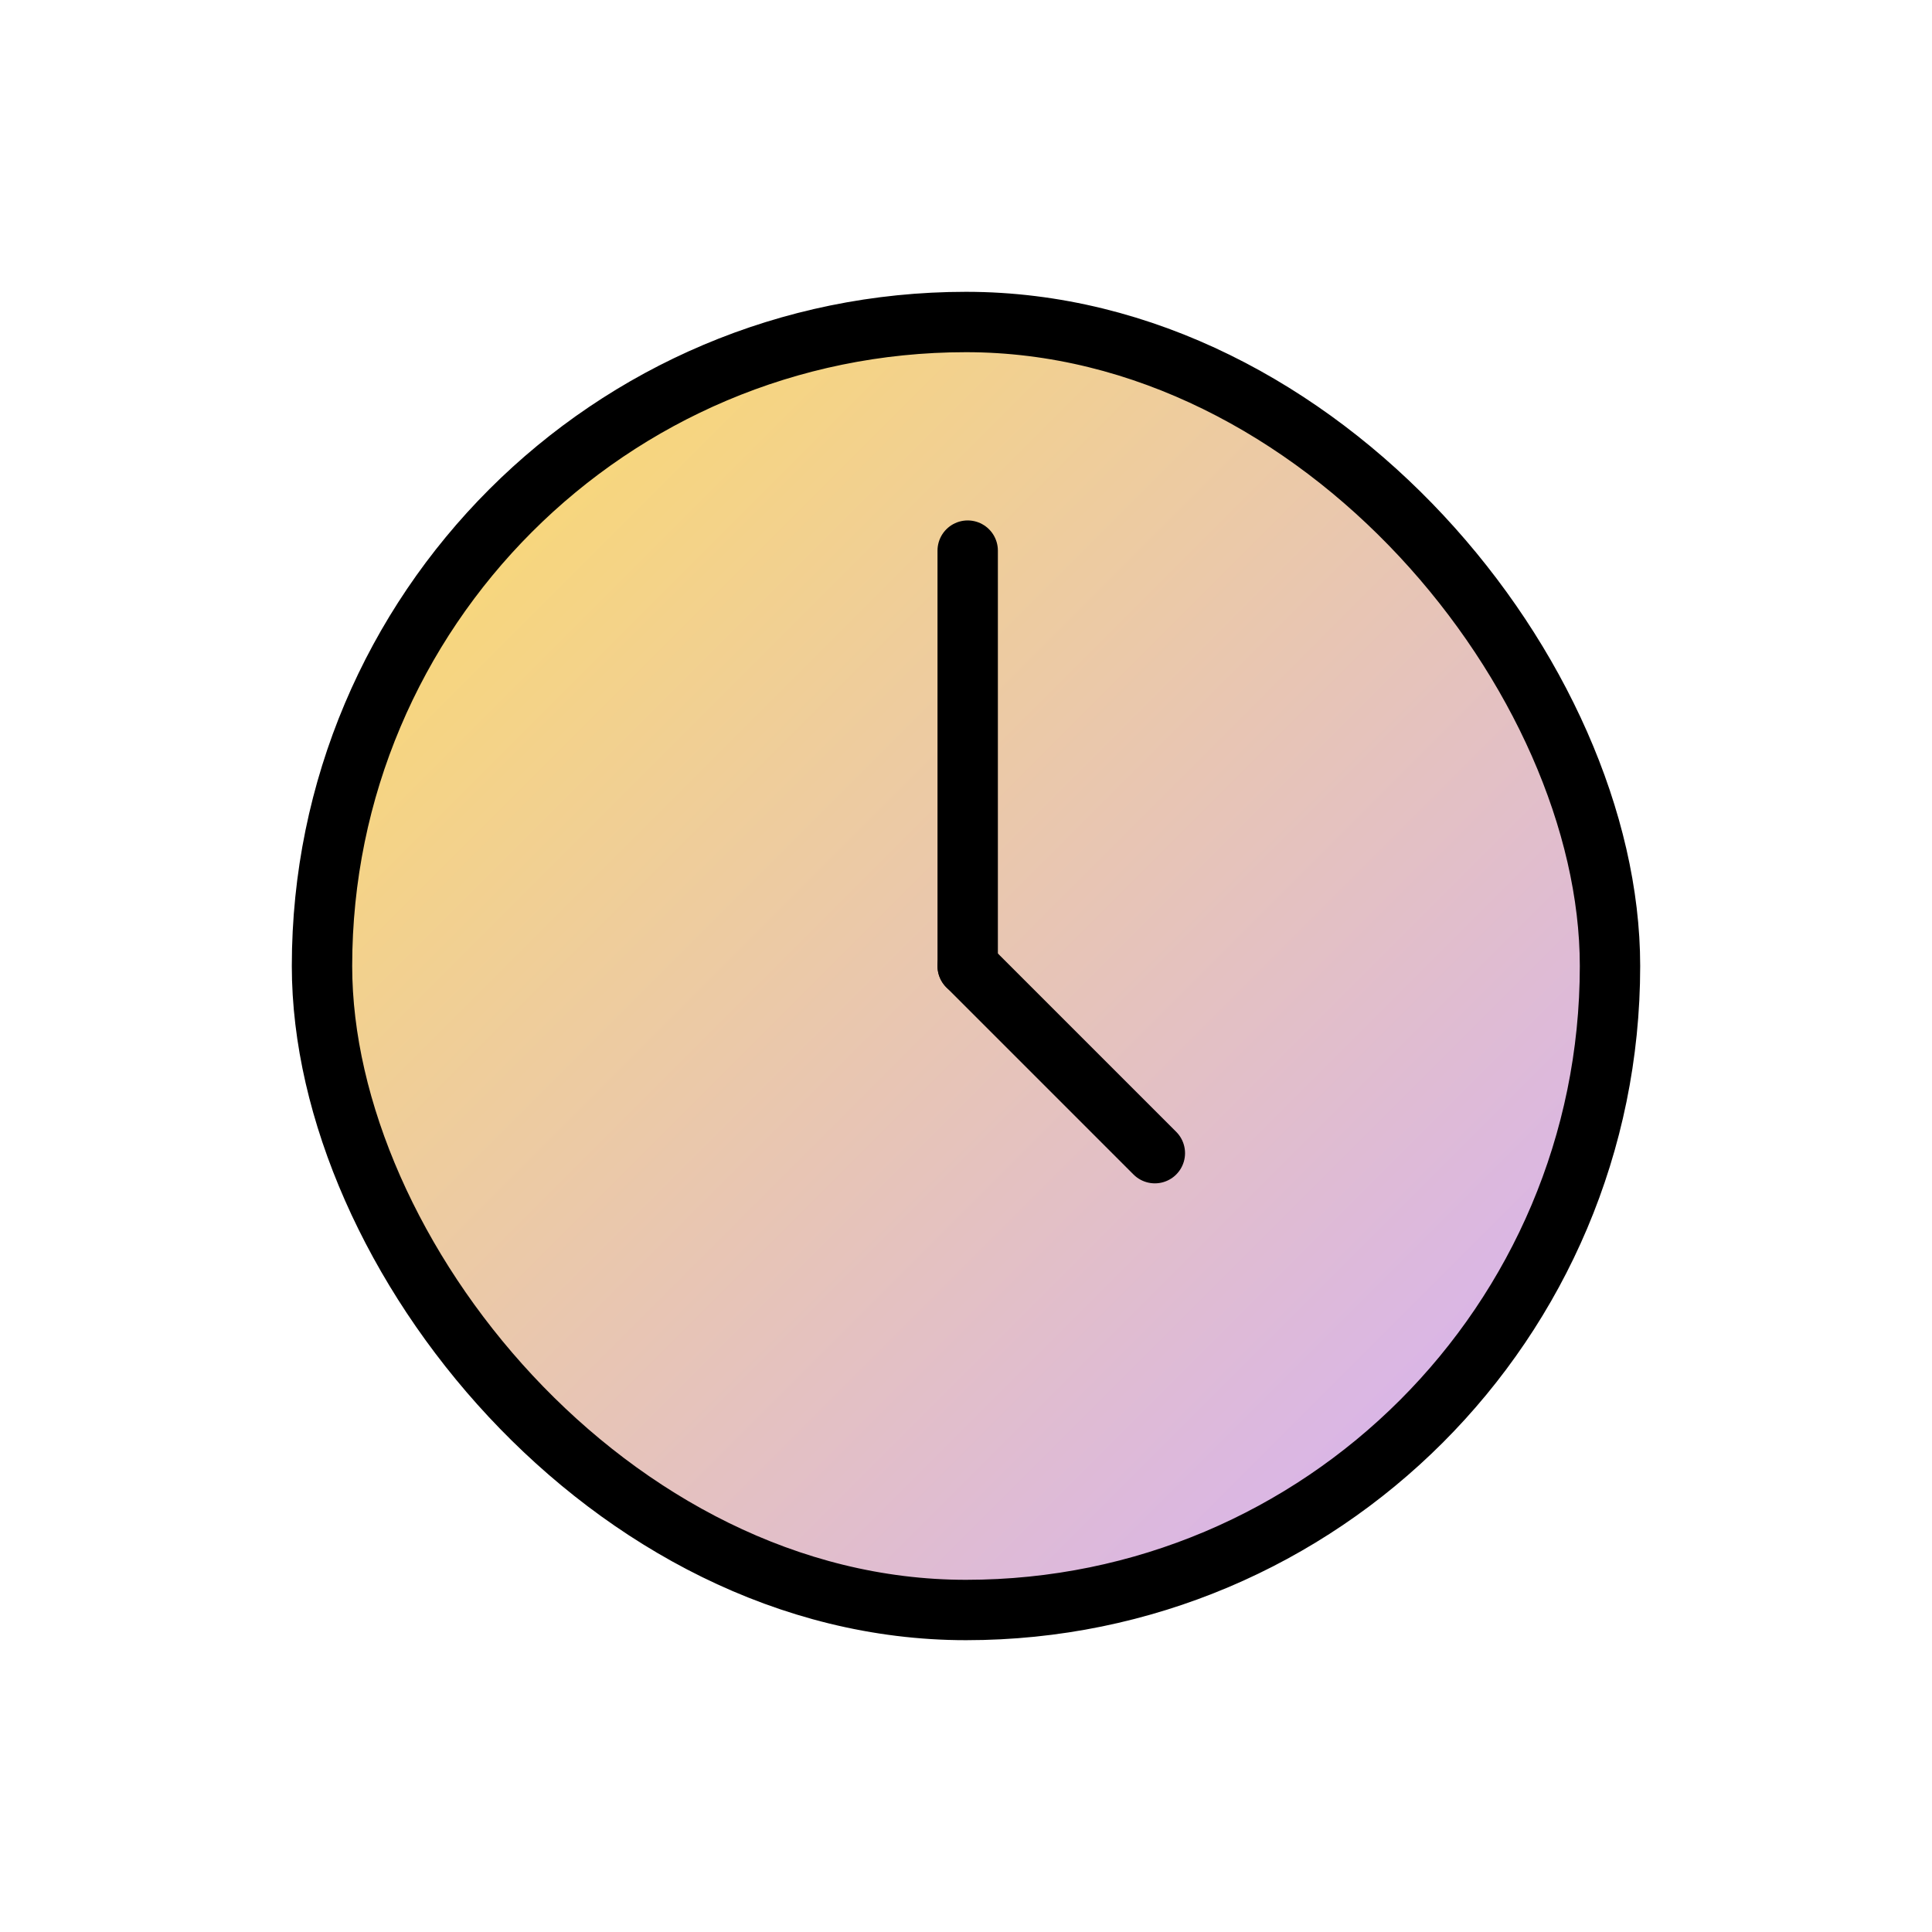 <svg viewBox="0 0 24 24" xmlns="http://www.w3.org/2000/svg" width="24" height="24" fill="none">
  <defs>
    <linearGradient id="gradient1" x1="0%" y1="0%" x2="100%" y2="100%">
      <stop offset="0%" style="stop-color:#FEDE64;stop-opacity:1" />
      <stop offset="100%" style="stop-color:#D3AEFF;stop-opacity:1" />
    </linearGradient>
  </defs>
  <style>
    @keyframes rotate {
      0% { transform: rotate(0); }
      to { transform: rotate(360deg); }
    }
  </style>
  <!-- Circle with black stroke and gradient fill -->
  <rect width="16" height="16" x="4" y="4" fill="url(#gradient1)" stroke="#000000" stroke-width="0.75" rx="8"/>

  <!-- Static line with thinner black stroke -->
  <path fill="none" stroke="#000000" stroke-linecap="round" stroke-width="0.75" d="M12.021 12l2.325 2.325"/>

  <!-- Rotating line with thinner black stroke and gradient fill -->
  <path fill="none" stroke="#000000" stroke-linecap="round" stroke-linejoin="round" stroke-width="0.75" d="M12.021 12V6.84" style="animation:rotate 2s linear infinite both;transform-origin:center"/>
</svg>
